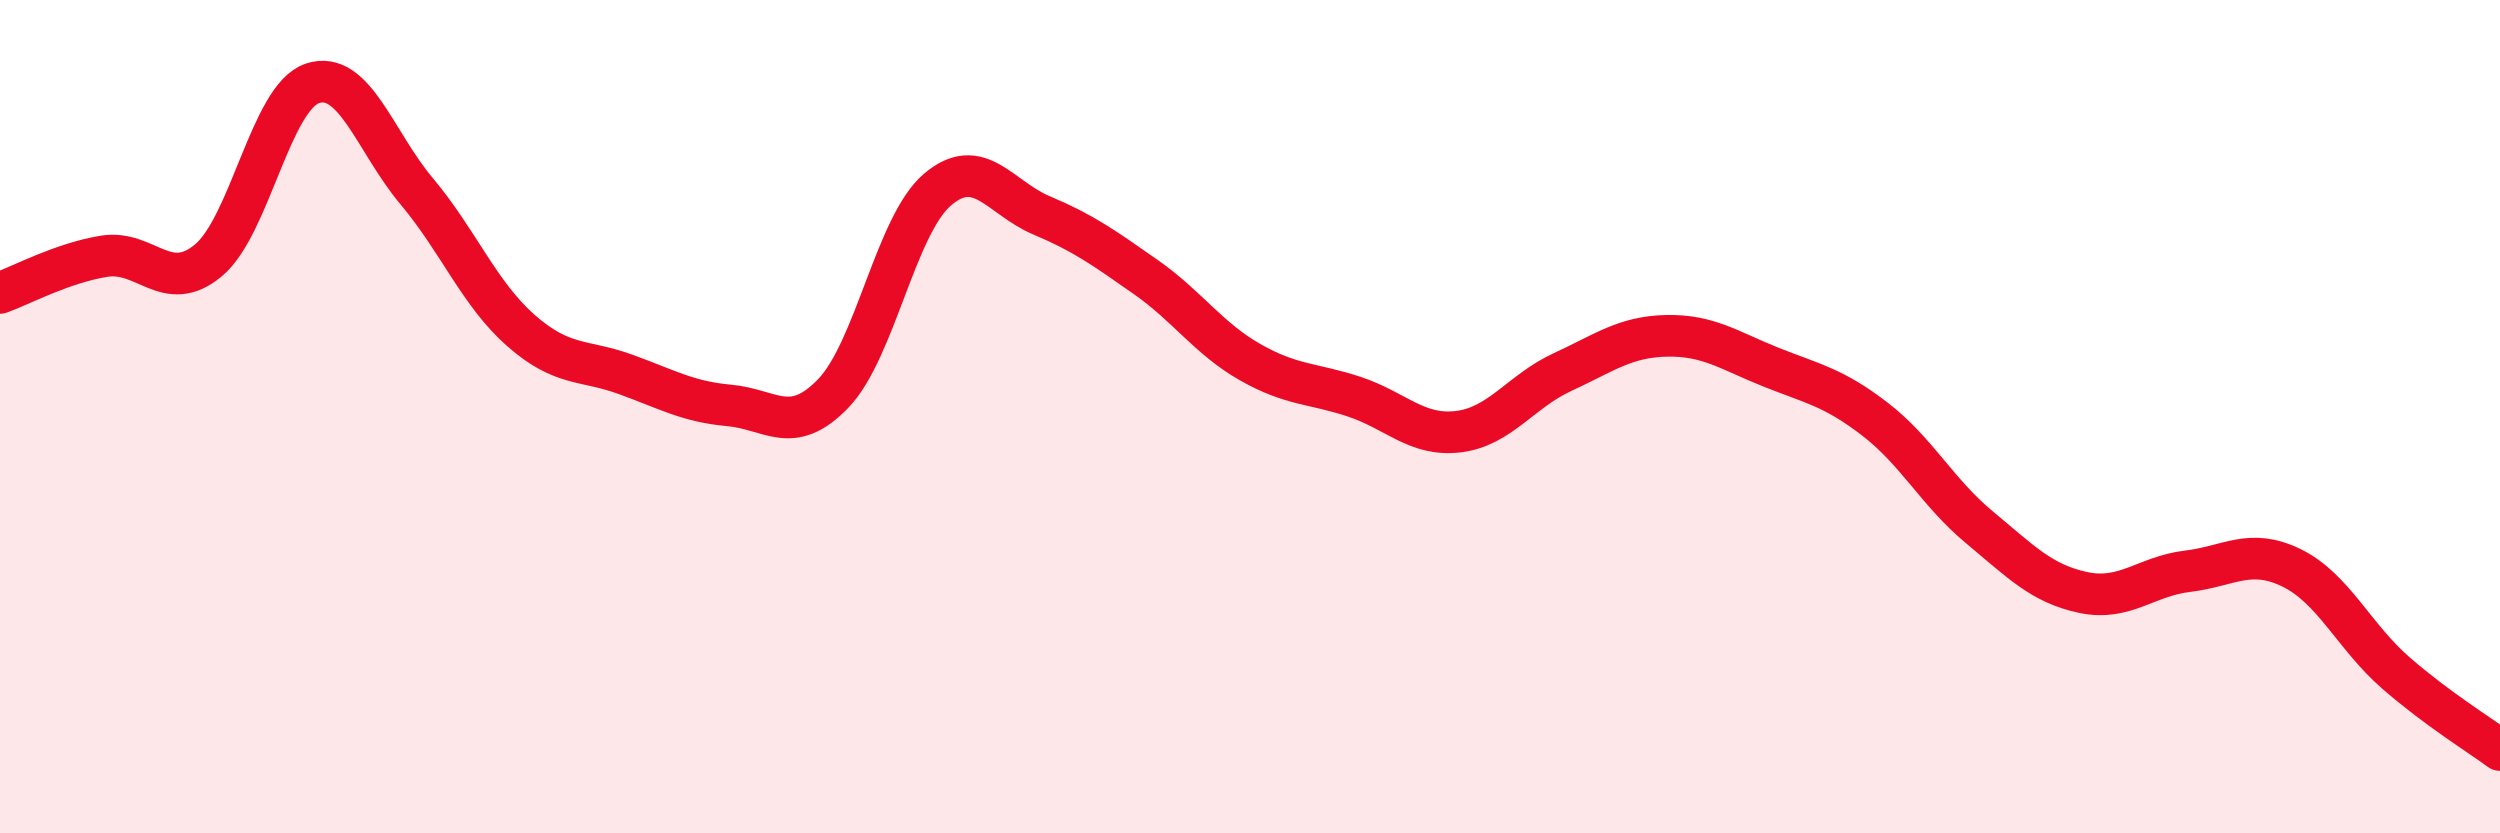 
    <svg width="60" height="20" viewBox="0 0 60 20" xmlns="http://www.w3.org/2000/svg">
      <path
        d="M 0,7.03 C 0.5,6.85 1.5,6.31 2.5,6.15 C 3.5,5.99 4,7.08 5,6.25 C 6,5.42 6.5,2.33 7.5,2 C 8.5,1.67 9,3.4 10,4.59 C 11,5.78 11.5,7.05 12.5,7.93 C 13.5,8.81 14,8.62 15,8.98 C 16,9.34 16.5,9.64 17.5,9.73 C 18.5,9.82 19,10.48 20,9.44 C 21,8.4 21.5,5.4 22.5,4.55 C 23.5,3.7 24,4.75 25,5.17 C 26,5.59 26.5,5.95 27.5,6.65 C 28.5,7.35 29,8.12 30,8.69 C 31,9.26 31.5,9.19 32.5,9.52 C 33.5,9.85 34,10.48 35,10.36 C 36,10.24 36.5,9.39 37.5,8.93 C 38.5,8.47 39,8.08 40,8.06 C 41,8.04 41.5,8.41 42.5,8.81 C 43.5,9.21 44,9.29 45,10.06 C 46,10.83 46.5,11.82 47.5,12.65 C 48.5,13.48 49,14.01 50,14.22 C 51,14.43 51.5,13.83 52.5,13.71 C 53.5,13.59 54,13.14 55,13.63 C 56,14.12 56.5,15.28 57.5,16.15 C 58.5,17.02 59.5,17.63 60,18L60 20L0 20Z"
        fill="#EB0A25"
        opacity="0.1"
        stroke-linecap="round"
        stroke-linejoin="round"
      />
      <path
        d="M 0,7.03 C 0.5,6.85 1.5,6.31 2.5,6.15 C 3.5,5.99 4,7.08 5,6.25 C 6,5.42 6.5,2.33 7.5,2 C 8.5,1.67 9,3.4 10,4.59 C 11,5.78 11.5,7.05 12.5,7.93 C 13.5,8.81 14,8.62 15,8.98 C 16,9.34 16.5,9.64 17.5,9.73 C 18.5,9.82 19,10.48 20,9.44 C 21,8.4 21.5,5.4 22.5,4.55 C 23.5,3.7 24,4.75 25,5.17 C 26,5.59 26.5,5.95 27.5,6.65 C 28.5,7.35 29,8.12 30,8.69 C 31,9.26 31.5,9.19 32.5,9.52 C 33.5,9.85 34,10.48 35,10.36 C 36,10.24 36.5,9.39 37.5,8.93 C 38.5,8.47 39,8.08 40,8.06 C 41,8.04 41.5,8.41 42.5,8.81 C 43.5,9.21 44,9.29 45,10.06 C 46,10.83 46.5,11.82 47.5,12.65 C 48.5,13.48 49,14.01 50,14.22 C 51,14.43 51.5,13.83 52.5,13.71 C 53.5,13.59 54,13.14 55,13.63 C 56,14.12 56.5,15.28 57.5,16.15 C 58.5,17.02 59.5,17.63 60,18"
        stroke="#EB0A25"
        stroke-width="1"
        fill="none"
        stroke-linecap="round"
        stroke-linejoin="round"
      />
    </svg>
  